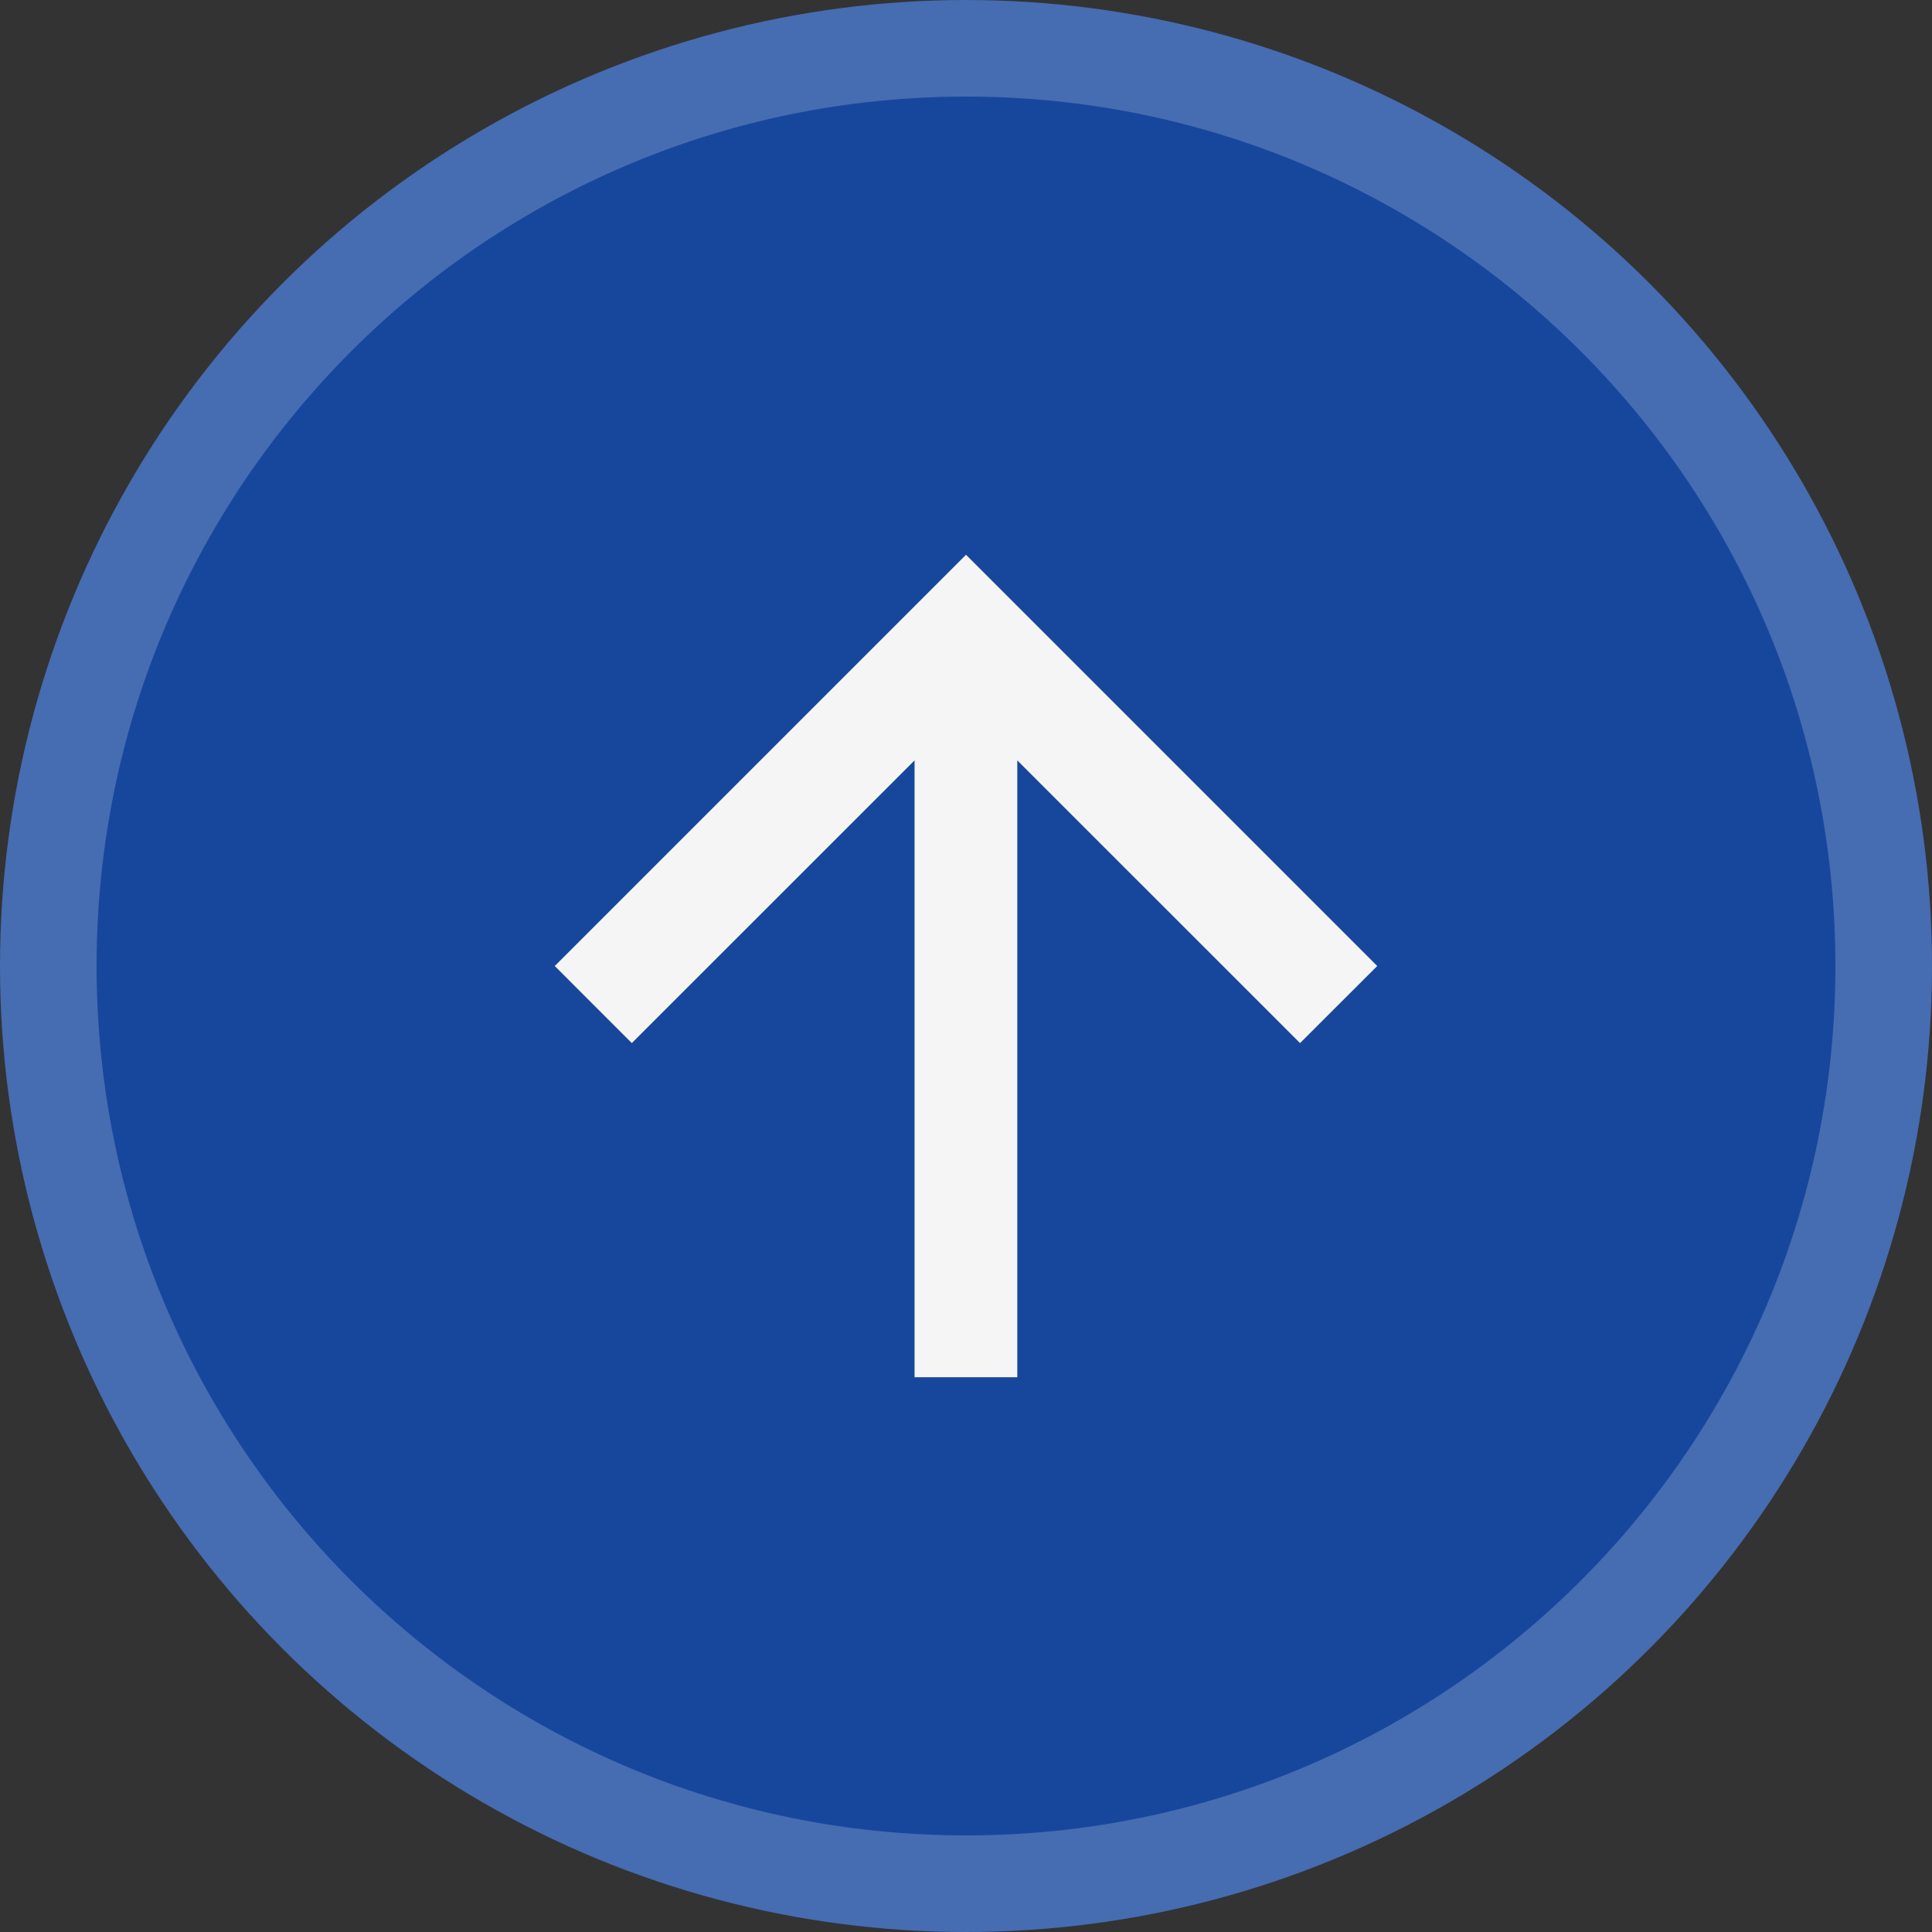 <?xml version="1.0" encoding="utf-8"?>
<!-- Generator: Adobe Illustrator 15.0.0, SVG Export Plug-In . SVG Version: 6.00 Build 0)  -->
<!DOCTYPE svg PUBLIC "-//W3C//DTD SVG 1.1//EN" "http://www.w3.org/Graphics/SVG/1.1/DTD/svg11.dtd">
<svg version="1.1" id="Layer_1" xmlns="http://www.w3.org/2000/svg" xmlns:xlink="http://www.w3.org/1999/xlink" x="0px" y="0px"
	 width="40px" height="40px" viewBox="0 0 40 40" enable-background="new 0 0 40 40" xml:space="preserve">
<rect x="0" y="0" width="40" height="40" fill="#333333" stroke="none"/>
<circle fill="#466CB2" cx="20" cy="20" r="20"/>
<path fill="#17479D" d="M20,38c9.939,0,18-8.061,18-18c0-9.941-8.061-18-18-18C10.059,2,2,10.059,2,20C2,29.939,10.059,38,20,38z"/>
<path fill="#F5F5F5" d="M28.514,20l-1.598,1.596l-5.854-5.853v12.771h-2.127V15.743l-5.854,5.853L11.486,20L20,11.486L28.514,20z"/>
</svg>
